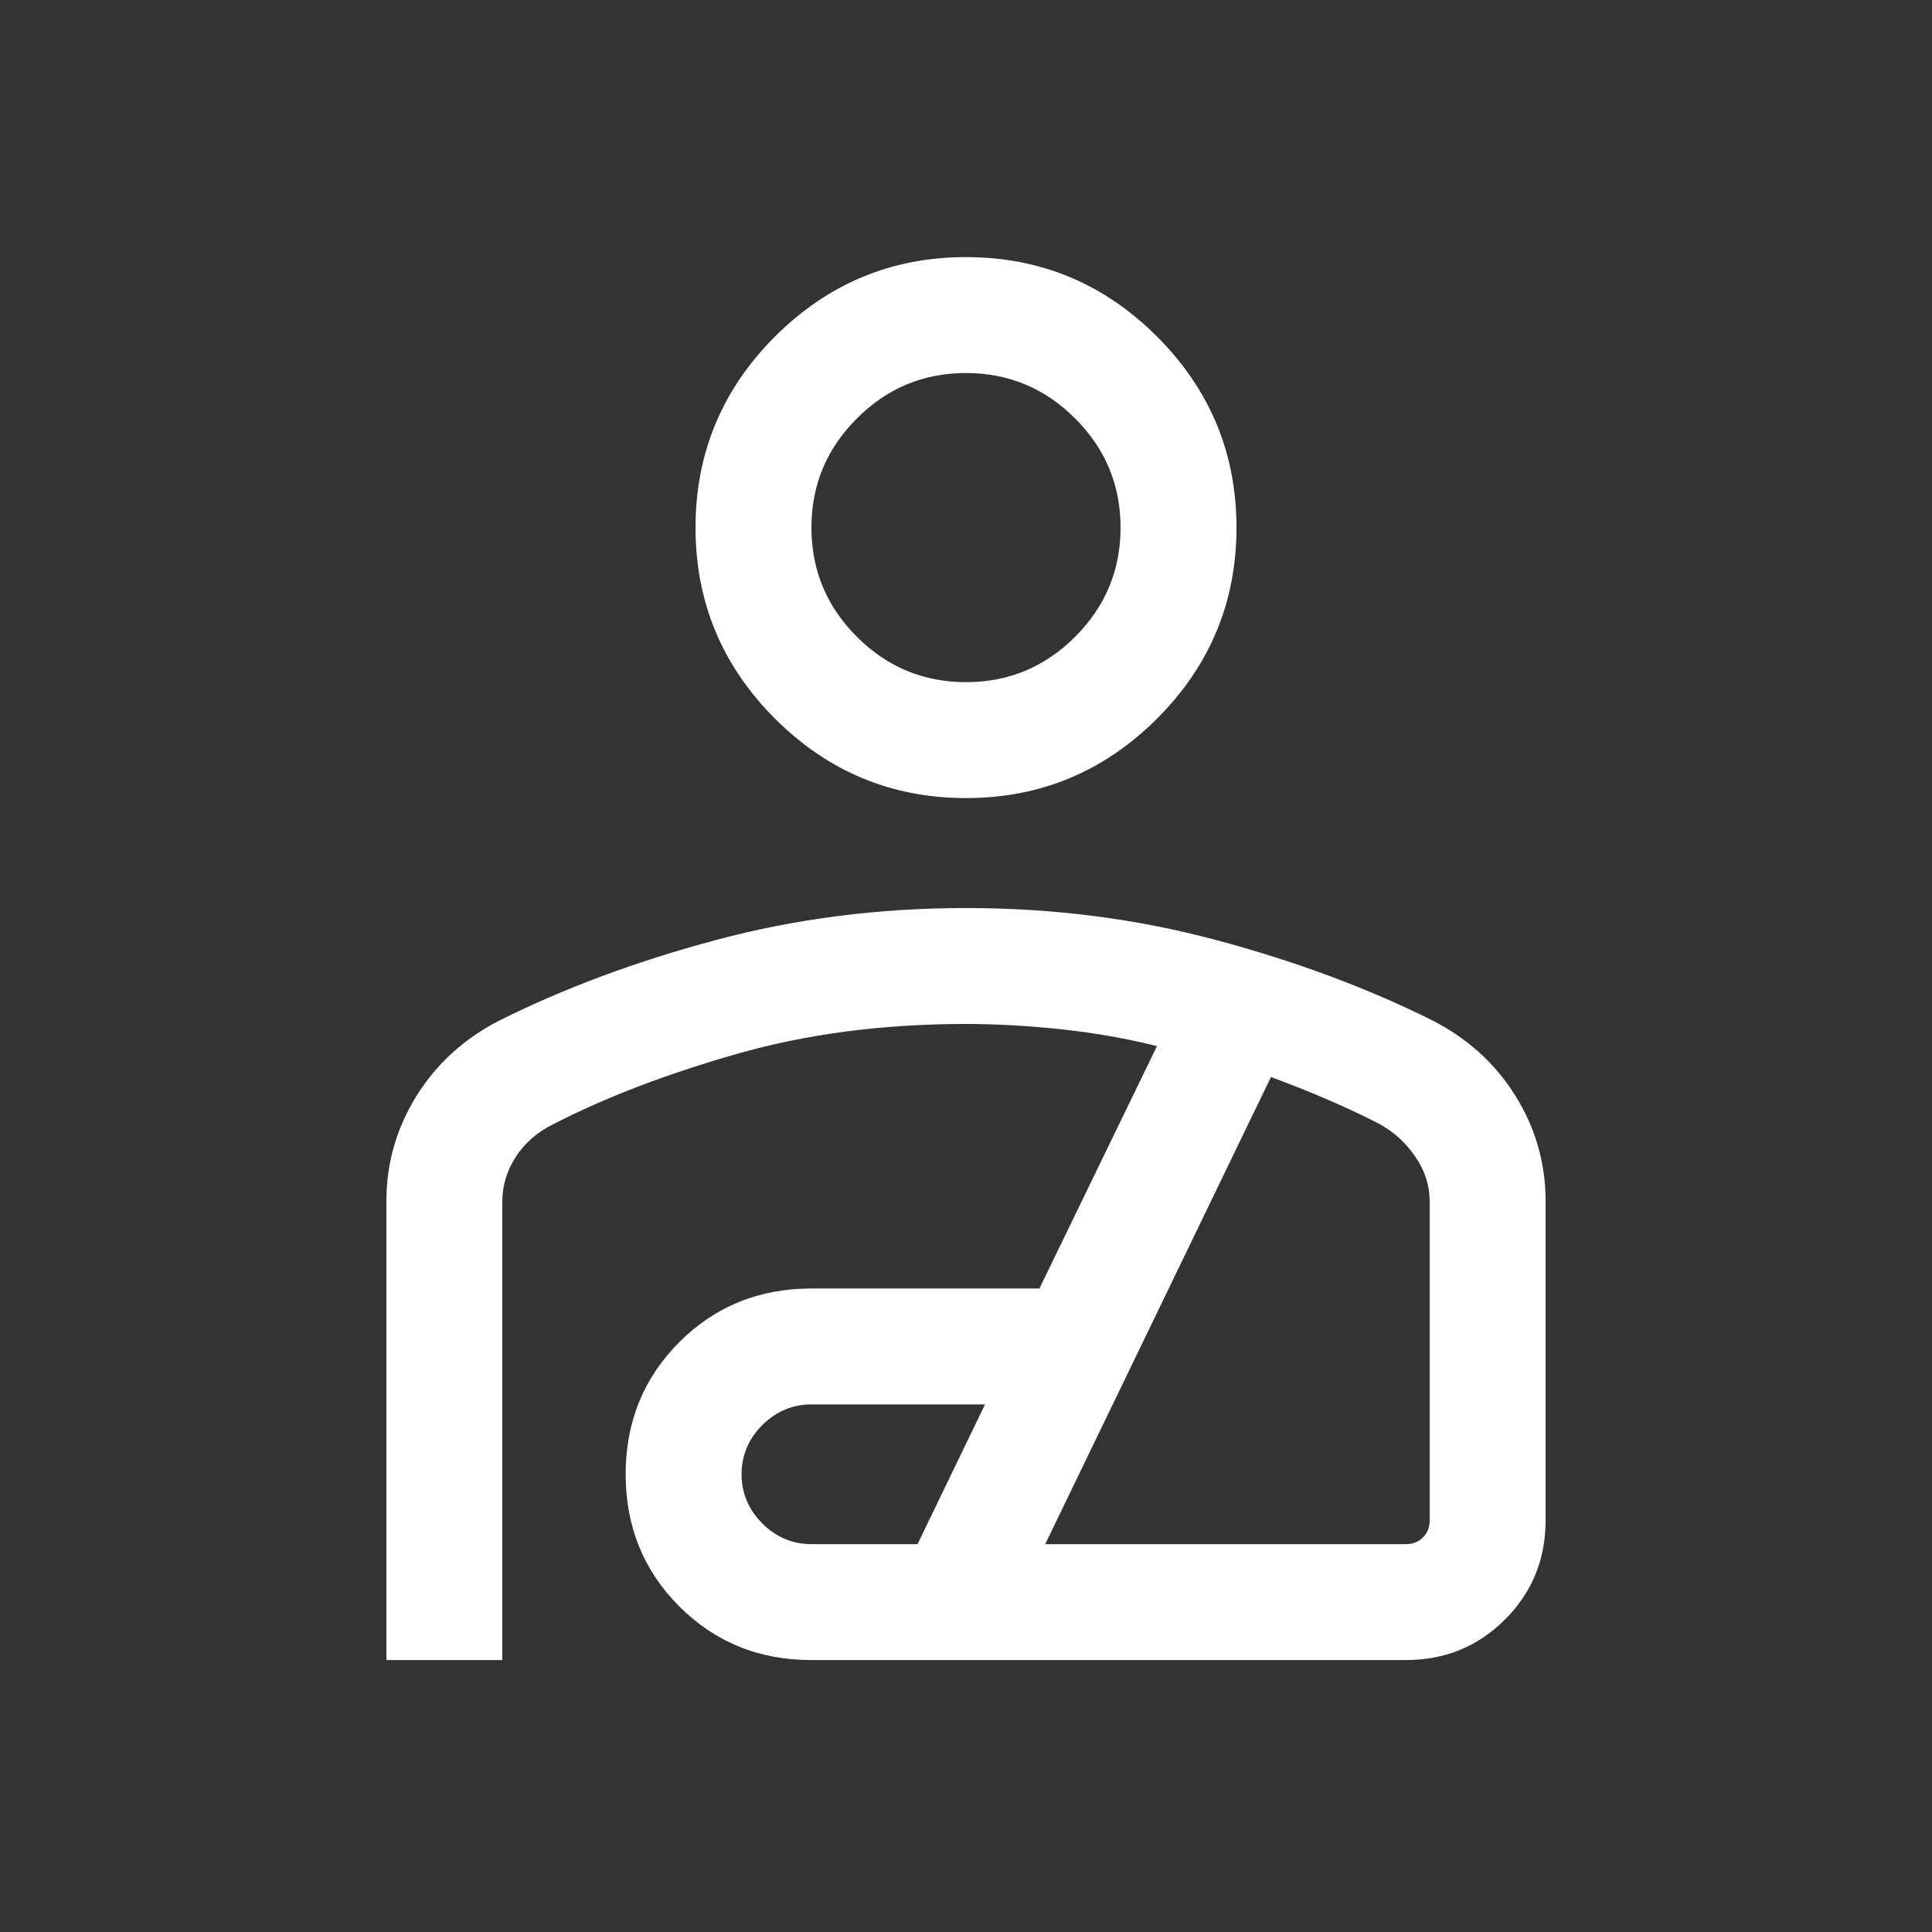 <svg width="25" height="25" viewBox="0 0 25 25" fill="none" xmlns="http://www.w3.org/2000/svg">
<rect x="0" y="0" width="25" height="25" fill="#333333" stroke="none"/>
<path d="M12.5 10.327C11.537 10.327 10.714 9.984 10.028 9.299C9.343 8.614 9 7.79 9 6.827C9 5.865 9.343 5.041 10.028 4.355C10.714 3.67 11.537 3.327 12.5 3.327C13.463 3.327 14.286 3.67 14.972 4.355C15.657 5.041 16 5.865 16 6.827C16 7.79 15.657 8.614 14.972 9.299C14.286 9.984 13.463 10.327 12.5 10.327ZM12.5 8.827C13.05 8.827 13.521 8.631 13.912 8.24C14.304 7.848 14.5 7.377 14.5 6.827C14.5 6.277 14.304 5.806 13.912 5.415C13.521 5.023 13.05 4.827 12.5 4.827C11.95 4.827 11.479 5.023 11.088 5.415C10.696 5.806 10.5 6.277 10.5 6.827C10.5 7.377 10.696 7.848 11.088 8.24C11.479 8.631 11.95 8.827 12.5 8.827ZM5 21.481V15.542C5 15.053 5.13 14.599 5.389 14.182C5.649 13.764 6.008 13.438 6.465 13.204C7.309 12.783 8.244 12.436 9.271 12.162C10.298 11.887 11.374 11.75 12.5 11.75C13.626 11.75 14.702 11.887 15.729 12.162C16.756 12.436 17.691 12.783 18.535 13.204C18.992 13.438 19.351 13.764 19.611 14.182C19.87 14.599 20 15.053 20 15.543V19.673C20 20.178 19.825 20.606 19.475 20.956C19.125 21.306 18.697 21.481 18.192 21.481H10.5C9.823 21.481 9.253 21.25 8.79 20.787C8.328 20.324 8.096 19.754 8.096 19.077C8.096 18.4 8.328 17.83 8.79 17.367C9.253 16.905 9.823 16.673 10.5 16.673H13.45L14.971 13.537C14.58 13.438 14.168 13.366 13.735 13.319C13.301 13.273 12.89 13.25 12.5 13.25C11.422 13.25 10.431 13.38 9.526 13.64C8.621 13.899 7.836 14.2 7.169 14.542C6.958 14.645 6.793 14.787 6.676 14.967C6.559 15.148 6.5 15.34 6.5 15.542V21.481H5ZM10.5 19.981H11.873L12.746 18.173H10.5C10.255 18.173 10.043 18.263 9.864 18.441C9.686 18.62 9.596 18.832 9.596 19.077C9.596 19.322 9.686 19.534 9.864 19.713C10.043 19.892 10.255 19.981 10.5 19.981ZM13.525 19.981H18.192C18.282 19.981 18.356 19.952 18.413 19.894C18.471 19.837 18.5 19.763 18.5 19.673V15.542C18.5 15.34 18.438 15.148 18.314 14.967C18.191 14.787 18.035 14.645 17.846 14.542C17.64 14.436 17.418 14.332 17.182 14.23C16.945 14.128 16.7 14.03 16.446 13.937L13.525 19.981Z" fill="white"/>
</svg>
